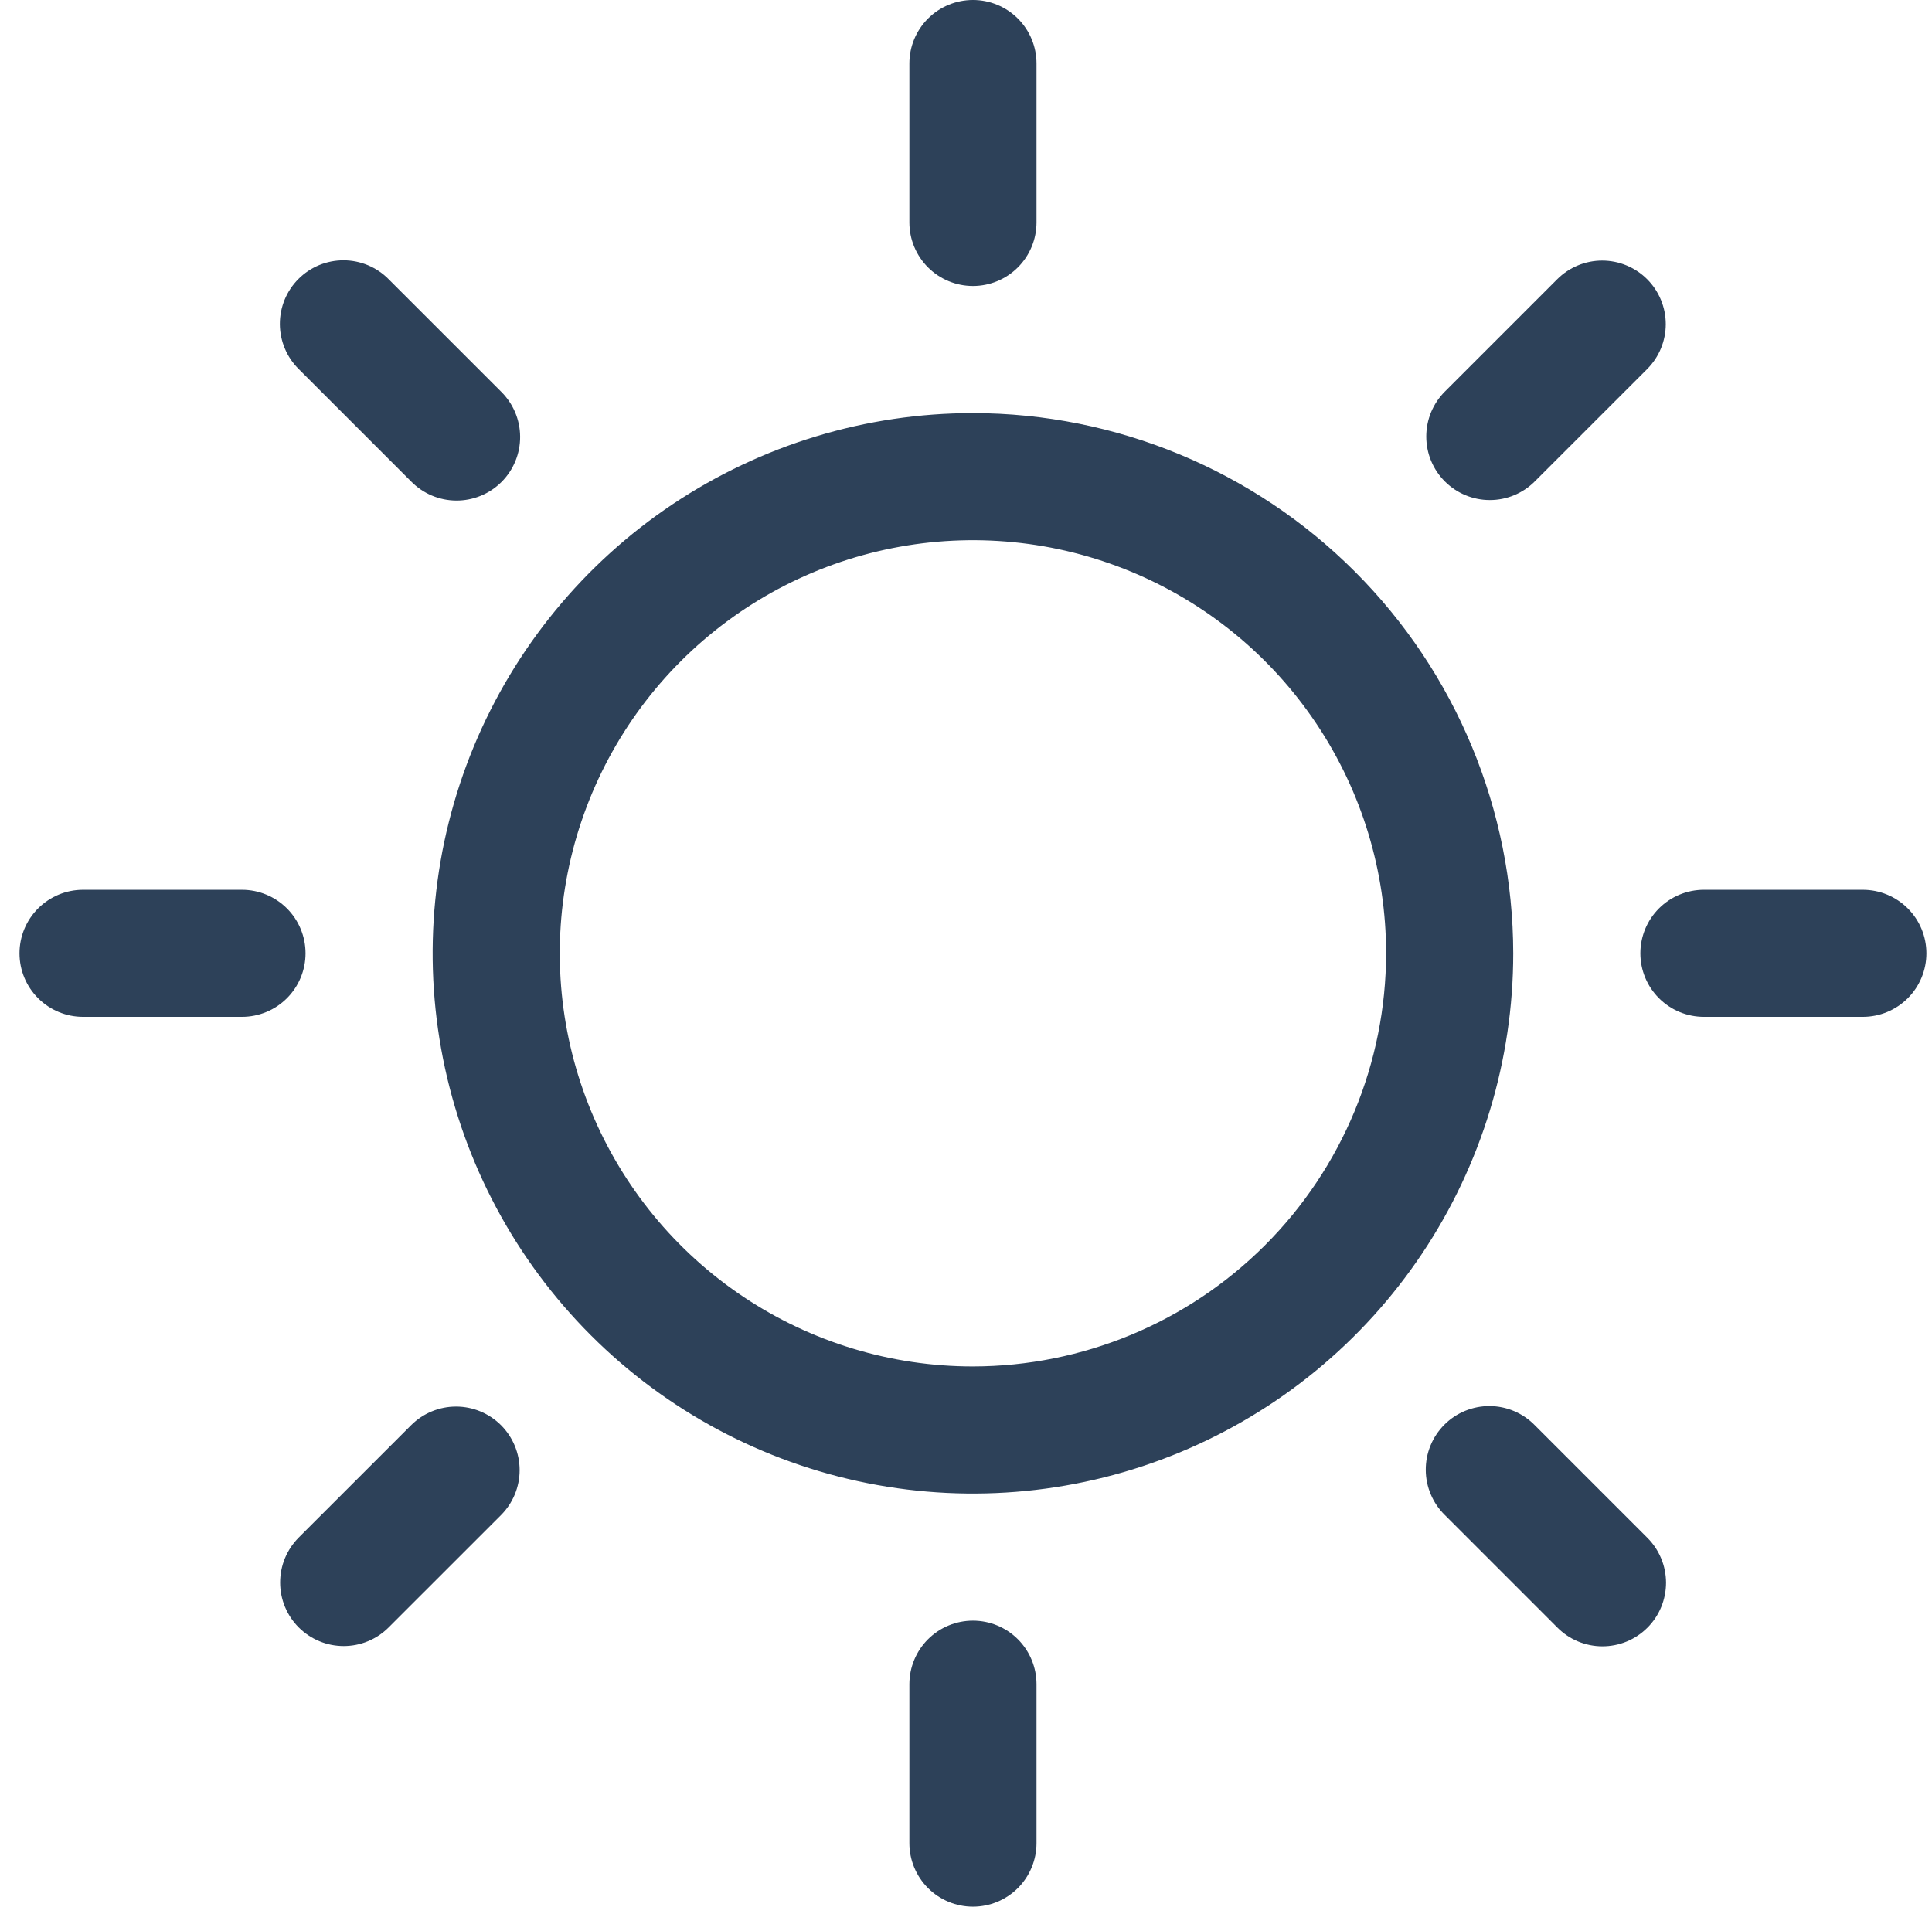 <svg width="77" height="76" viewBox="0 0 77 76" fill="none" xmlns="http://www.w3.org/2000/svg">
<path d="M38.777 16.467C34.518 16.467 30.355 17.73 26.813 20.096C23.272 22.462 20.512 25.825 18.882 29.759C17.253 33.694 16.826 38.024 17.657 42.201C18.488 46.378 20.539 50.215 23.55 53.226C26.562 56.238 30.399 58.289 34.576 59.12C38.753 59.95 43.082 59.524 47.017 57.894C50.952 56.264 54.315 53.504 56.681 49.963C59.047 46.422 60.31 42.259 60.31 38C60.303 32.291 58.033 26.818 53.996 22.781C49.959 18.744 44.486 16.473 38.777 16.467ZM38.777 54.467C35.52 54.467 32.336 53.501 29.628 51.691C26.92 49.882 24.81 47.31 23.563 44.301C22.317 41.293 21.991 37.982 22.626 34.788C23.262 31.593 24.83 28.659 27.133 26.356C29.436 24.053 32.37 22.485 35.564 21.85C38.758 21.214 42.069 21.541 45.078 22.787C48.087 24.033 50.659 26.144 52.468 28.852C54.278 31.559 55.243 34.743 55.243 38C55.238 42.366 53.502 46.551 50.415 49.638C47.328 52.725 43.142 54.462 38.777 54.467ZM36.243 8.867V2.533C36.243 1.861 36.51 1.217 36.985 0.742C37.46 0.267 38.105 0 38.777 0C39.449 0 40.093 0.267 40.568 0.742C41.043 1.217 41.31 1.861 41.31 2.533V8.867C41.31 9.539 41.043 10.183 40.568 10.658C40.093 11.133 39.449 11.4 38.777 11.4C38.105 11.4 37.46 11.133 36.985 10.658C36.51 10.183 36.243 9.539 36.243 8.867ZM11.906 14.712C11.669 14.478 11.48 14.198 11.351 13.89C11.222 13.582 11.155 13.252 11.154 12.918C11.153 12.584 11.218 12.253 11.345 11.944C11.472 11.636 11.66 11.355 11.896 11.119C12.132 10.883 12.412 10.696 12.721 10.568C13.03 10.441 13.361 10.376 13.695 10.377C14.029 10.378 14.359 10.445 14.667 10.574C14.975 10.703 15.255 10.892 15.489 11.13L19.968 15.608C20.207 15.843 20.398 16.122 20.529 16.431C20.66 16.739 20.728 17.07 20.73 17.406C20.732 17.741 20.667 18.073 20.54 18.383C20.412 18.693 20.225 18.974 19.988 19.211C19.751 19.448 19.469 19.636 19.159 19.763C18.849 19.89 18.517 19.955 18.182 19.953C17.847 19.951 17.516 19.883 17.207 19.752C16.899 19.621 16.619 19.43 16.385 19.191L11.906 14.712ZM9.643 40.533H3.31C2.638 40.533 1.994 40.266 1.519 39.791C1.044 39.316 0.777 38.672 0.777 38C0.777 37.328 1.044 36.684 1.519 36.209C1.994 35.734 2.638 35.467 3.31 35.467H9.643C10.315 35.467 10.96 35.734 11.435 36.209C11.91 36.684 12.177 37.328 12.177 38C12.177 38.672 11.91 39.316 11.435 39.791C10.96 40.266 10.315 40.533 9.643 40.533ZM19.968 56.809C20.203 57.044 20.389 57.323 20.517 57.631C20.644 57.938 20.71 58.267 20.71 58.6C20.71 58.933 20.644 59.262 20.517 59.57C20.389 59.877 20.203 60.156 19.968 60.392L15.489 64.87C15.254 65.105 14.975 65.292 14.667 65.419C14.36 65.547 14.031 65.612 13.698 65.612C13.365 65.612 13.036 65.547 12.728 65.419C12.421 65.292 12.142 65.105 11.906 64.87C11.671 64.635 11.485 64.356 11.357 64.048C11.23 63.741 11.165 63.411 11.165 63.079C11.165 62.746 11.23 62.417 11.357 62.109C11.485 61.802 11.671 61.523 11.906 61.287L16.385 56.809C16.86 56.334 17.505 56.067 18.176 56.067C18.848 56.067 19.492 56.334 19.968 56.809V56.809ZM41.31 67.133V73.467C41.31 74.138 41.043 74.783 40.568 75.258C40.093 75.733 39.449 76 38.777 76C38.105 76 37.46 75.733 36.985 75.258C36.51 74.783 36.243 74.138 36.243 73.467V67.133C36.243 66.462 36.51 65.817 36.985 65.342C37.46 64.867 38.105 64.6 38.777 64.6C39.449 64.6 40.093 64.867 40.568 65.342C41.043 65.817 41.31 66.462 41.31 67.133ZM65.647 61.288C65.884 61.522 66.073 61.802 66.202 62.11C66.332 62.418 66.398 62.748 66.4 63.082C66.4 63.416 66.335 63.747 66.208 64.056C66.081 64.365 65.894 64.645 65.657 64.881C65.421 65.117 65.141 65.304 64.832 65.432C64.523 65.559 64.192 65.624 63.858 65.623C63.524 65.622 63.194 65.555 62.886 65.426C62.578 65.297 62.299 65.108 62.064 64.87L57.586 60.392C57.346 60.157 57.155 59.878 57.025 59.569C56.894 59.261 56.825 58.929 56.824 58.594C56.822 58.259 56.886 57.927 57.014 57.617C57.141 57.307 57.329 57.026 57.566 56.789C57.802 56.552 58.084 56.364 58.394 56.237C58.704 56.11 59.036 56.045 59.371 56.047C59.706 56.049 60.037 56.117 60.346 56.248C60.654 56.379 60.934 56.569 61.168 56.809L65.647 61.288ZM76.777 38C76.777 38.672 76.51 39.316 76.035 39.791C75.559 40.266 74.915 40.533 74.243 40.533H67.91C67.238 40.533 66.594 40.266 66.119 39.791C65.644 39.316 65.377 38.672 65.377 38C65.377 37.328 65.644 36.684 66.119 36.209C66.594 35.734 67.238 35.467 67.91 35.467H74.243C74.915 35.467 75.559 35.734 76.035 36.209C76.51 36.684 76.777 37.328 76.777 38ZM57.586 19.191C57.35 18.956 57.164 18.677 57.036 18.369C56.909 18.062 56.844 17.733 56.844 17.4C56.844 17.067 56.909 16.738 57.036 16.43C57.164 16.123 57.35 15.844 57.586 15.608L62.064 11.13C62.299 10.895 62.578 10.708 62.886 10.581C63.193 10.453 63.523 10.388 63.855 10.388C64.188 10.388 64.517 10.453 64.825 10.581C65.132 10.708 65.412 10.895 65.647 11.13C65.882 11.365 66.069 11.644 66.196 11.952C66.323 12.259 66.389 12.589 66.389 12.921C66.389 13.254 66.323 13.583 66.196 13.891C66.069 14.198 65.882 14.477 65.647 14.713L61.168 19.191C60.693 19.666 60.049 19.933 59.377 19.933C58.705 19.933 58.061 19.666 57.586 19.191Z" fill="#2D4159"/>
</svg>
